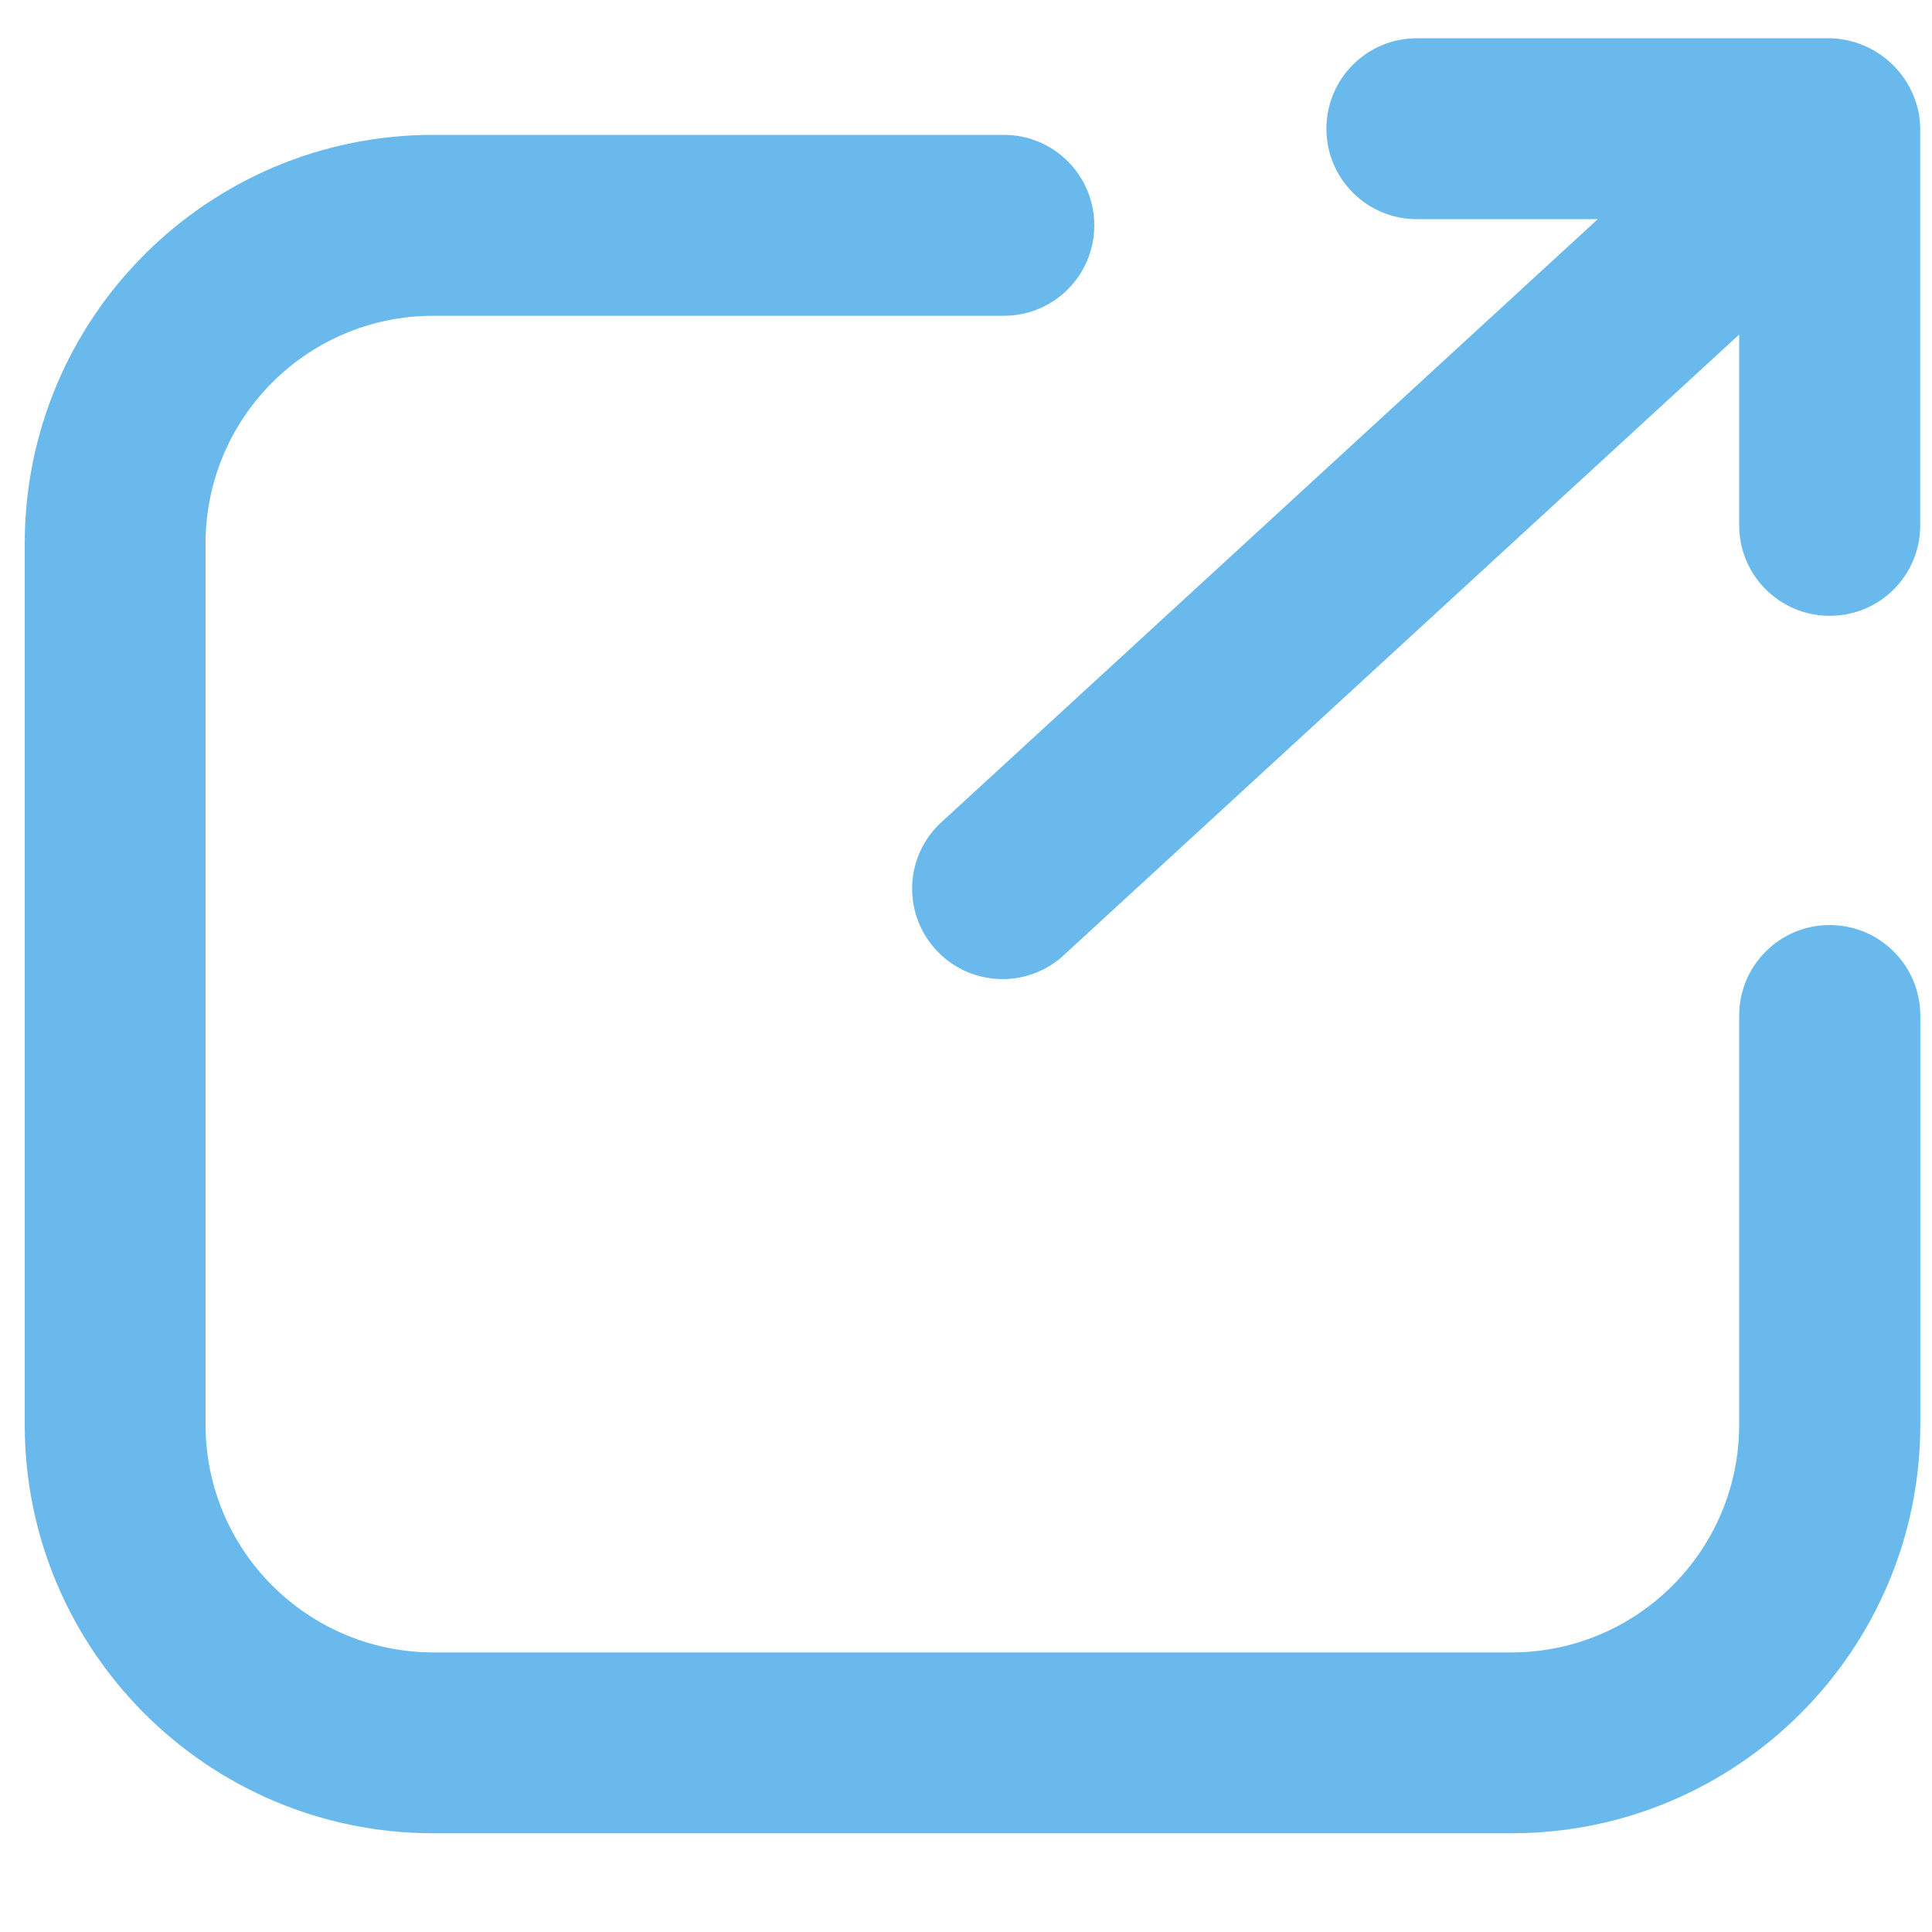 <?xml version="1.0" encoding="utf-8"?>
<!-- Generator: Adobe Illustrator 16.0.0, SVG Export Plug-In . SVG Version: 6.00 Build 0)  -->
<!DOCTYPE svg PUBLIC "-//W3C//DTD SVG 1.1//EN" "http://www.w3.org/Graphics/SVG/1.1/DTD/svg11.dtd">
<svg version="1.1" id="Layer_1" xmlns:x="http://ns.adobe.com/Extensibility/1.0/" xmlns:i="http://ns.adobe.com/AdobeIllustrator/10.0/" xmlns:graph="http://ns.adobe.com/Graphs/1.0/"
	 xmlns="http://www.w3.org/2000/svg" xmlns:xlink="http://www.w3.org/1999/xlink" x="0px" y="0px" width="20px" height="20px"
	 viewBox="0 0 20 20" enable-background="new 0 0 20 20" xml:space="preserve">
<title>x</title>
<path fill="#69B9EC" d="M18.941,9.576c-0.517,0-0.937,0.419-0.937,0.936v4.239c-0.002,1.299-1.055,2.352-2.355,2.355H4.483
	c-1.3-0.004-2.354-1.057-2.355-2.355V5.624c0.001-1.3,1.055-2.354,2.355-2.355h5.909c0.518,0,0.936-0.419,0.936-0.936
	c0-0.518-0.418-0.937-0.936-0.937H4.483C2.149,1.398,0.258,3.29,0.256,5.624v9.127c0.002,2.333,1.894,4.225,4.228,4.227h11.166
	c2.334-0.002,4.226-1.894,4.229-4.227v-4.239C19.878,9.995,19.458,9.576,18.941,9.576z"/>
<path fill="#69B9EC" d="M19.878,1.307c-0.003-0.045-0.007-0.09-0.015-0.135c-0.086-0.443-0.471-0.767-0.922-0.776h-4.274
	c-0.517,0-0.936,0.419-0.936,0.937c0,0.517,0.419,0.936,0.936,0.936h1.873l-6.781,6.23C9.372,8.84,9.334,9.431,9.677,9.819
	c0.342,0.388,0.934,0.424,1.322,0.082c0.008-0.008,0.018-0.017,0.026-0.025l6.979-6.413v1.976c0,0.517,0.42,0.936,0.937,0.936
	c0.52,0,0.937-0.419,0.937-0.936V1.332C19.878,1.323,19.878,1.315,19.878,1.307z"/>
</svg>
